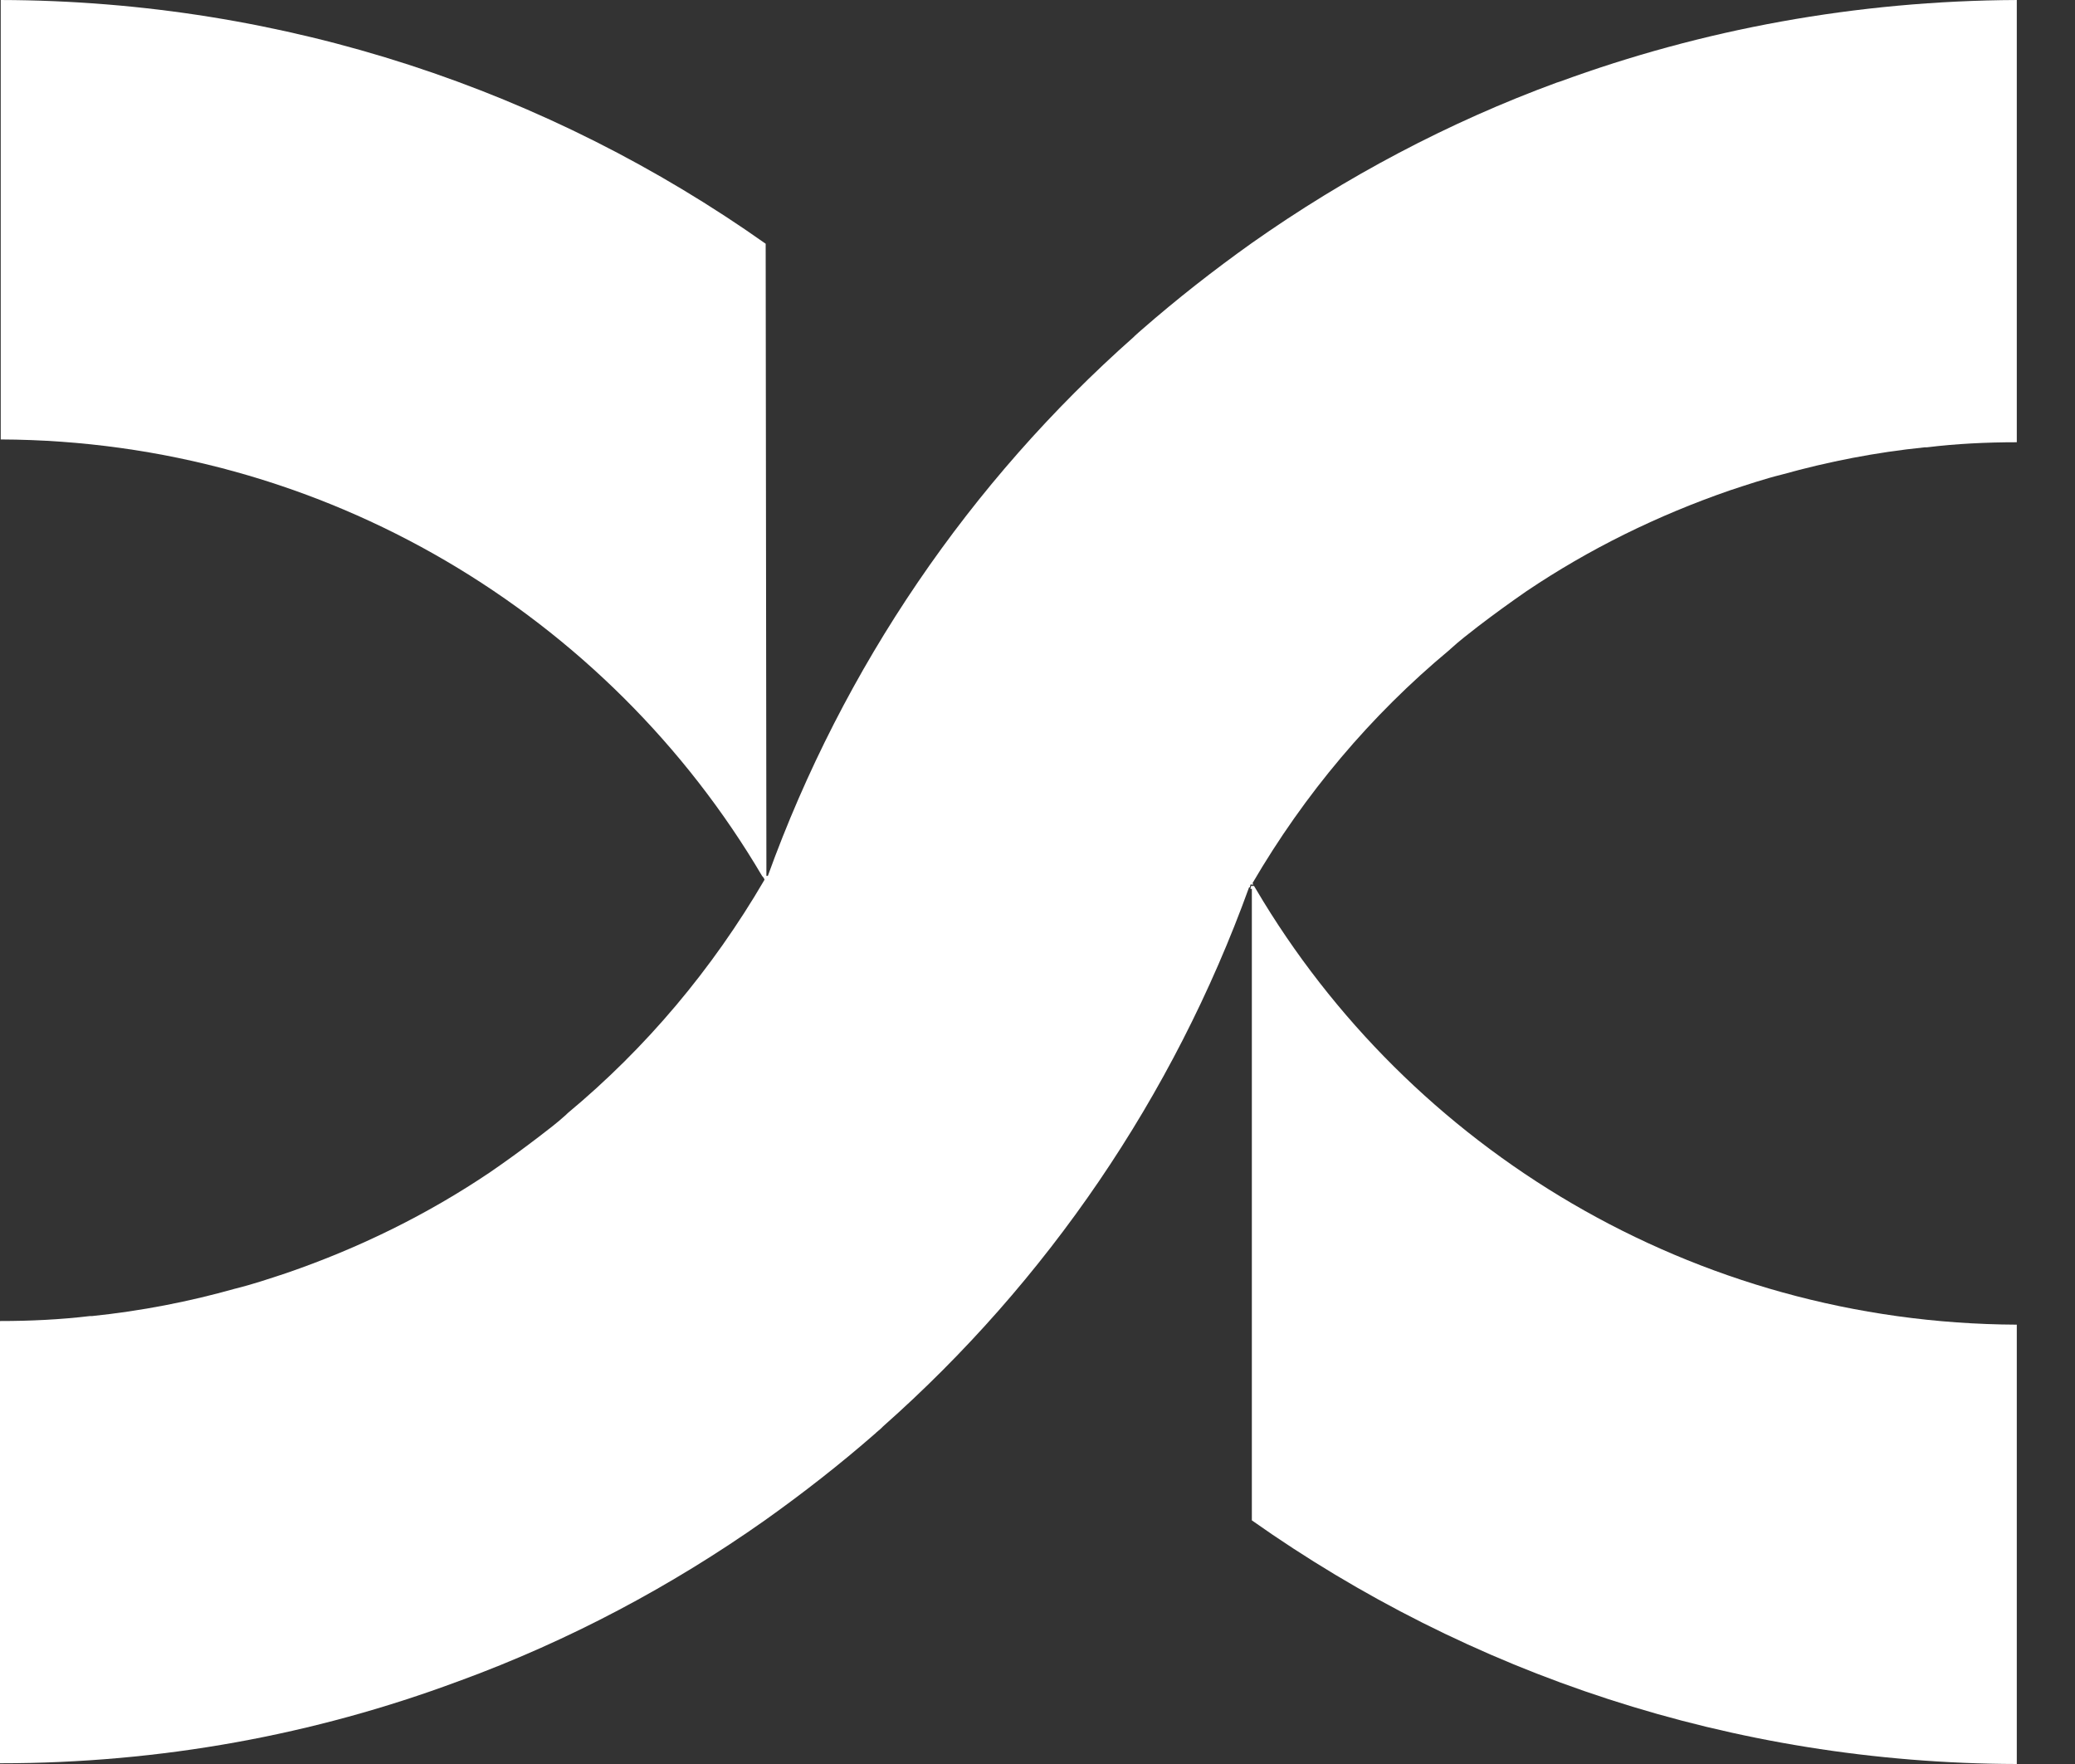 <svg width="20" height="17" viewBox="0 0 20 17" fill="none" xmlns="http://www.w3.org/2000/svg">
<rect x="0" y="0" width="20" height="17" fill="#333333" stroke="none"/>
<path d="M15.031 0.788C15.024 0.788 15.017 0.794 15.01 0.794C13.955 1.181 12.969 1.706 12.066 2.342C11.698 2.604 11.344 2.881 11.004 3.178C10.983 3.198 10.963 3.212 10.942 3.233C10.935 3.24 10.935 3.24 10.928 3.247C9.352 4.642 8.13 6.424 7.401 8.441H7.38L7.366 8.483C6.866 9.339 6.228 10.099 5.471 10.728C5.464 10.735 5.464 10.735 5.457 10.742C5.374 10.818 5.283 10.887 5.193 10.956C5.04 11.073 4.888 11.184 4.728 11.294C4.124 11.702 3.464 12.027 2.763 12.268C2.597 12.323 2.43 12.379 2.263 12.42C1.819 12.545 1.361 12.634 0.889 12.683C0.882 12.683 0.875 12.683 0.868 12.683C0.583 12.717 0.292 12.731 -6.10352e-05 12.731V16.993C1.555 16.993 3.034 16.717 4.409 16.206C4.415 16.206 4.422 16.199 4.429 16.199C5.485 15.812 6.471 15.287 7.373 14.651C7.741 14.389 8.095 14.113 8.435 13.816C8.456 13.795 8.477 13.781 8.498 13.76C8.505 13.753 8.505 13.753 8.512 13.746C10.088 12.351 11.31 10.569 12.039 8.552H12.046L12.053 8.524H12.08C12.08 8.517 12.073 8.517 12.073 8.51C12.573 7.654 13.212 6.894 13.969 6.265C13.976 6.258 13.976 6.258 13.983 6.252C14.066 6.176 14.156 6.107 14.246 6.037C14.399 5.92 14.552 5.809 14.711 5.699C15.316 5.291 15.975 4.967 16.676 4.725C16.843 4.67 17.01 4.614 17.176 4.573C17.62 4.449 18.079 4.359 18.551 4.311C18.558 4.311 18.565 4.311 18.572 4.311C18.856 4.276 19.148 4.262 19.439 4.262V6.10352e-05C17.891 0.007 16.406 0.283 15.031 0.788Z" fill="white"/>
<path d="M19.439 12.766V17C16.69 16.993 14.149 16.123 12.066 14.652V8.566H12.052L12.059 8.538H12.087C12.094 8.552 12.101 8.559 12.108 8.573C13.58 11.066 16.315 12.752 19.439 12.766Z" fill="white"/>
<path d="M7.387 8.441L7.373 8.483C7.366 8.469 7.359 8.455 7.345 8.441C5.867 5.934 3.131 4.248 0.007 4.235V6.10352e-05C2.756 0.007 5.297 0.877 7.38 2.349L7.387 8.441Z" fill="white"/>
</svg>
